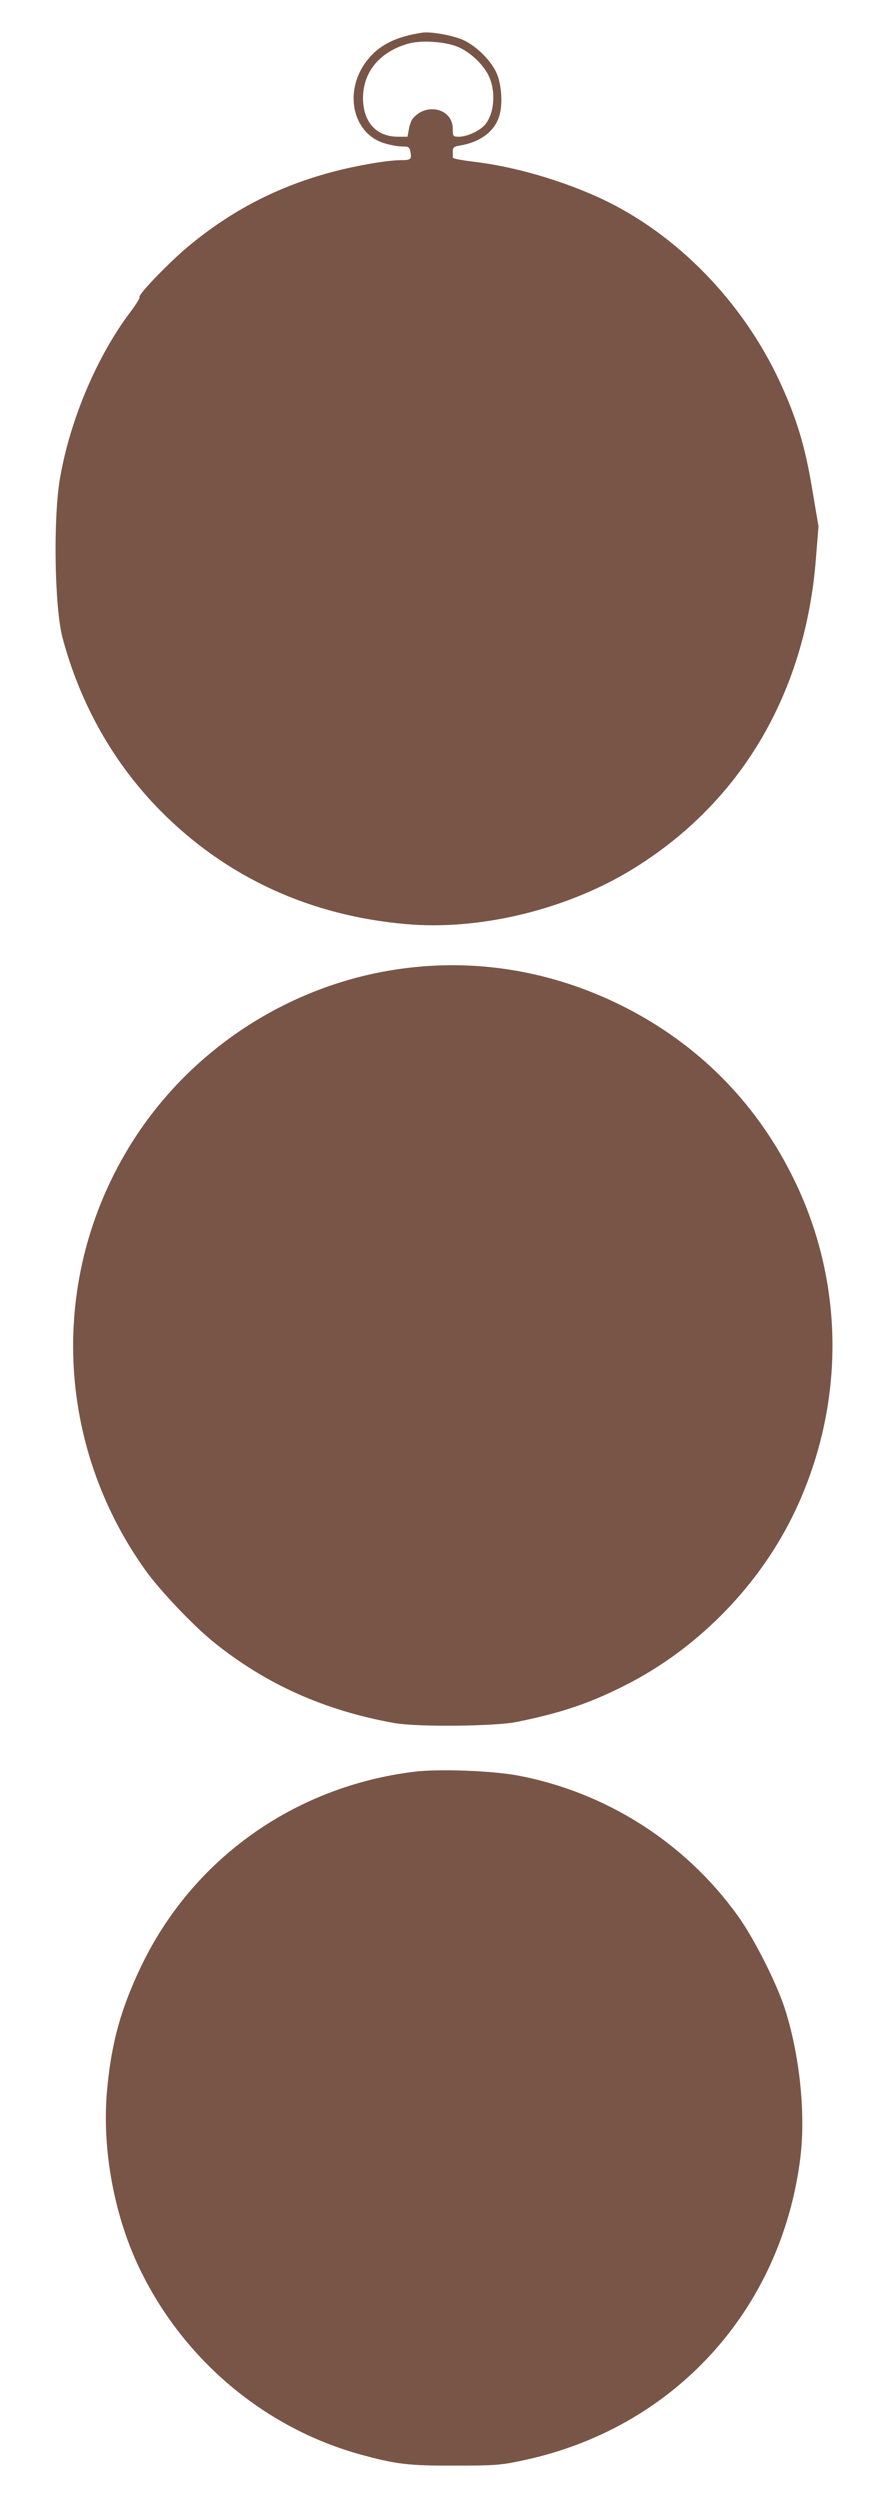 <?xml version="1.0" standalone="no"?>
<!DOCTYPE svg PUBLIC "-//W3C//DTD SVG 20010904//EN"
 "http://www.w3.org/TR/2001/REC-SVG-20010904/DTD/svg10.dtd">
<svg version="1.0" xmlns="http://www.w3.org/2000/svg"
 width="455pt" height="1280pt" viewBox="0 0 455 1280"
 preserveAspectRatio="xMidYMid meet">
<g transform="translate(0,1280) scale(0.1,-0.1)"
fill="#795548" stroke="none">
<path d="M2165 12633 c-135 -20 -222 -63 -283 -141 -124 -156 -77 -377 89
-426 29 -9 69 -16 90 -16 32 0 37 -3 42 -27 7 -39 2 -43 -49 -43 -67 0 -226
-27 -350 -60 -279 -74 -518 -197 -741 -383 -98 -82 -255 -245 -248 -257 3 -5
-19 -41 -49 -80 -169 -225 -306 -547 -358 -845 -36 -202 -29 -663 12 -819 90
-339 262 -644 501 -886 338 -342 769 -540 1266 -582 366 -31 794 70 1126 265
572 338 915 908 968 1612 l13 160 -34 200 c-36 215 -79 356 -166 544 -190 407
-524 750 -907 931 -200 94 -452 168 -660 192 -59 7 -107 16 -107 21 0 4 0 18
0 32 0 20 6 25 38 30 106 18 180 75 202 157 17 62 9 164 -18 219 -30 63 -102
133 -166 163 -50 24 -167 45 -211 39z m188 -76 c60 -28 120 -85 149 -141 39
-77 33 -191 -14 -251 -26 -33 -91 -64 -135 -65 -32 0 -33 1 -33 41 0 104 -139
137 -207 49 -6 -8 -15 -32 -18 -52 l-7 -38 -51 0 c-110 1 -177 76 -177 199 1
133 85 235 230 277 68 20 199 11 263 -19z"/>
<path d="M2133 7849 c-606 -58 -1159 -406 -1474 -926 -409 -674 -374 -1520 87
-2164 74 -103 244 -282 348 -366 267 -216 569 -351 926 -415 117 -21 511 -17
625 5 222 45 369 93 550 184 393 196 722 540 899 940 242 546 227 1159 -40
1683 -190 374 -479 663 -854 854 -336 170 -701 241 -1067 205z"/>
<path d="M2125 3729 c-617 -75 -1140 -448 -1403 -999 -104 -218 -152 -392
-174 -638 -26 -300 38 -645 173 -919 227 -463 641 -807 1129 -941 180 -49 245
-57 480 -56 205 0 236 2 351 27 770 163 1323 768 1420 1550 28 229 -4 530 -81
767 -43 131 -157 356 -238 469 -269 376 -677 636 -1132 721 -134 24 -400 34
-525 19z"/>
</g>
</svg>
